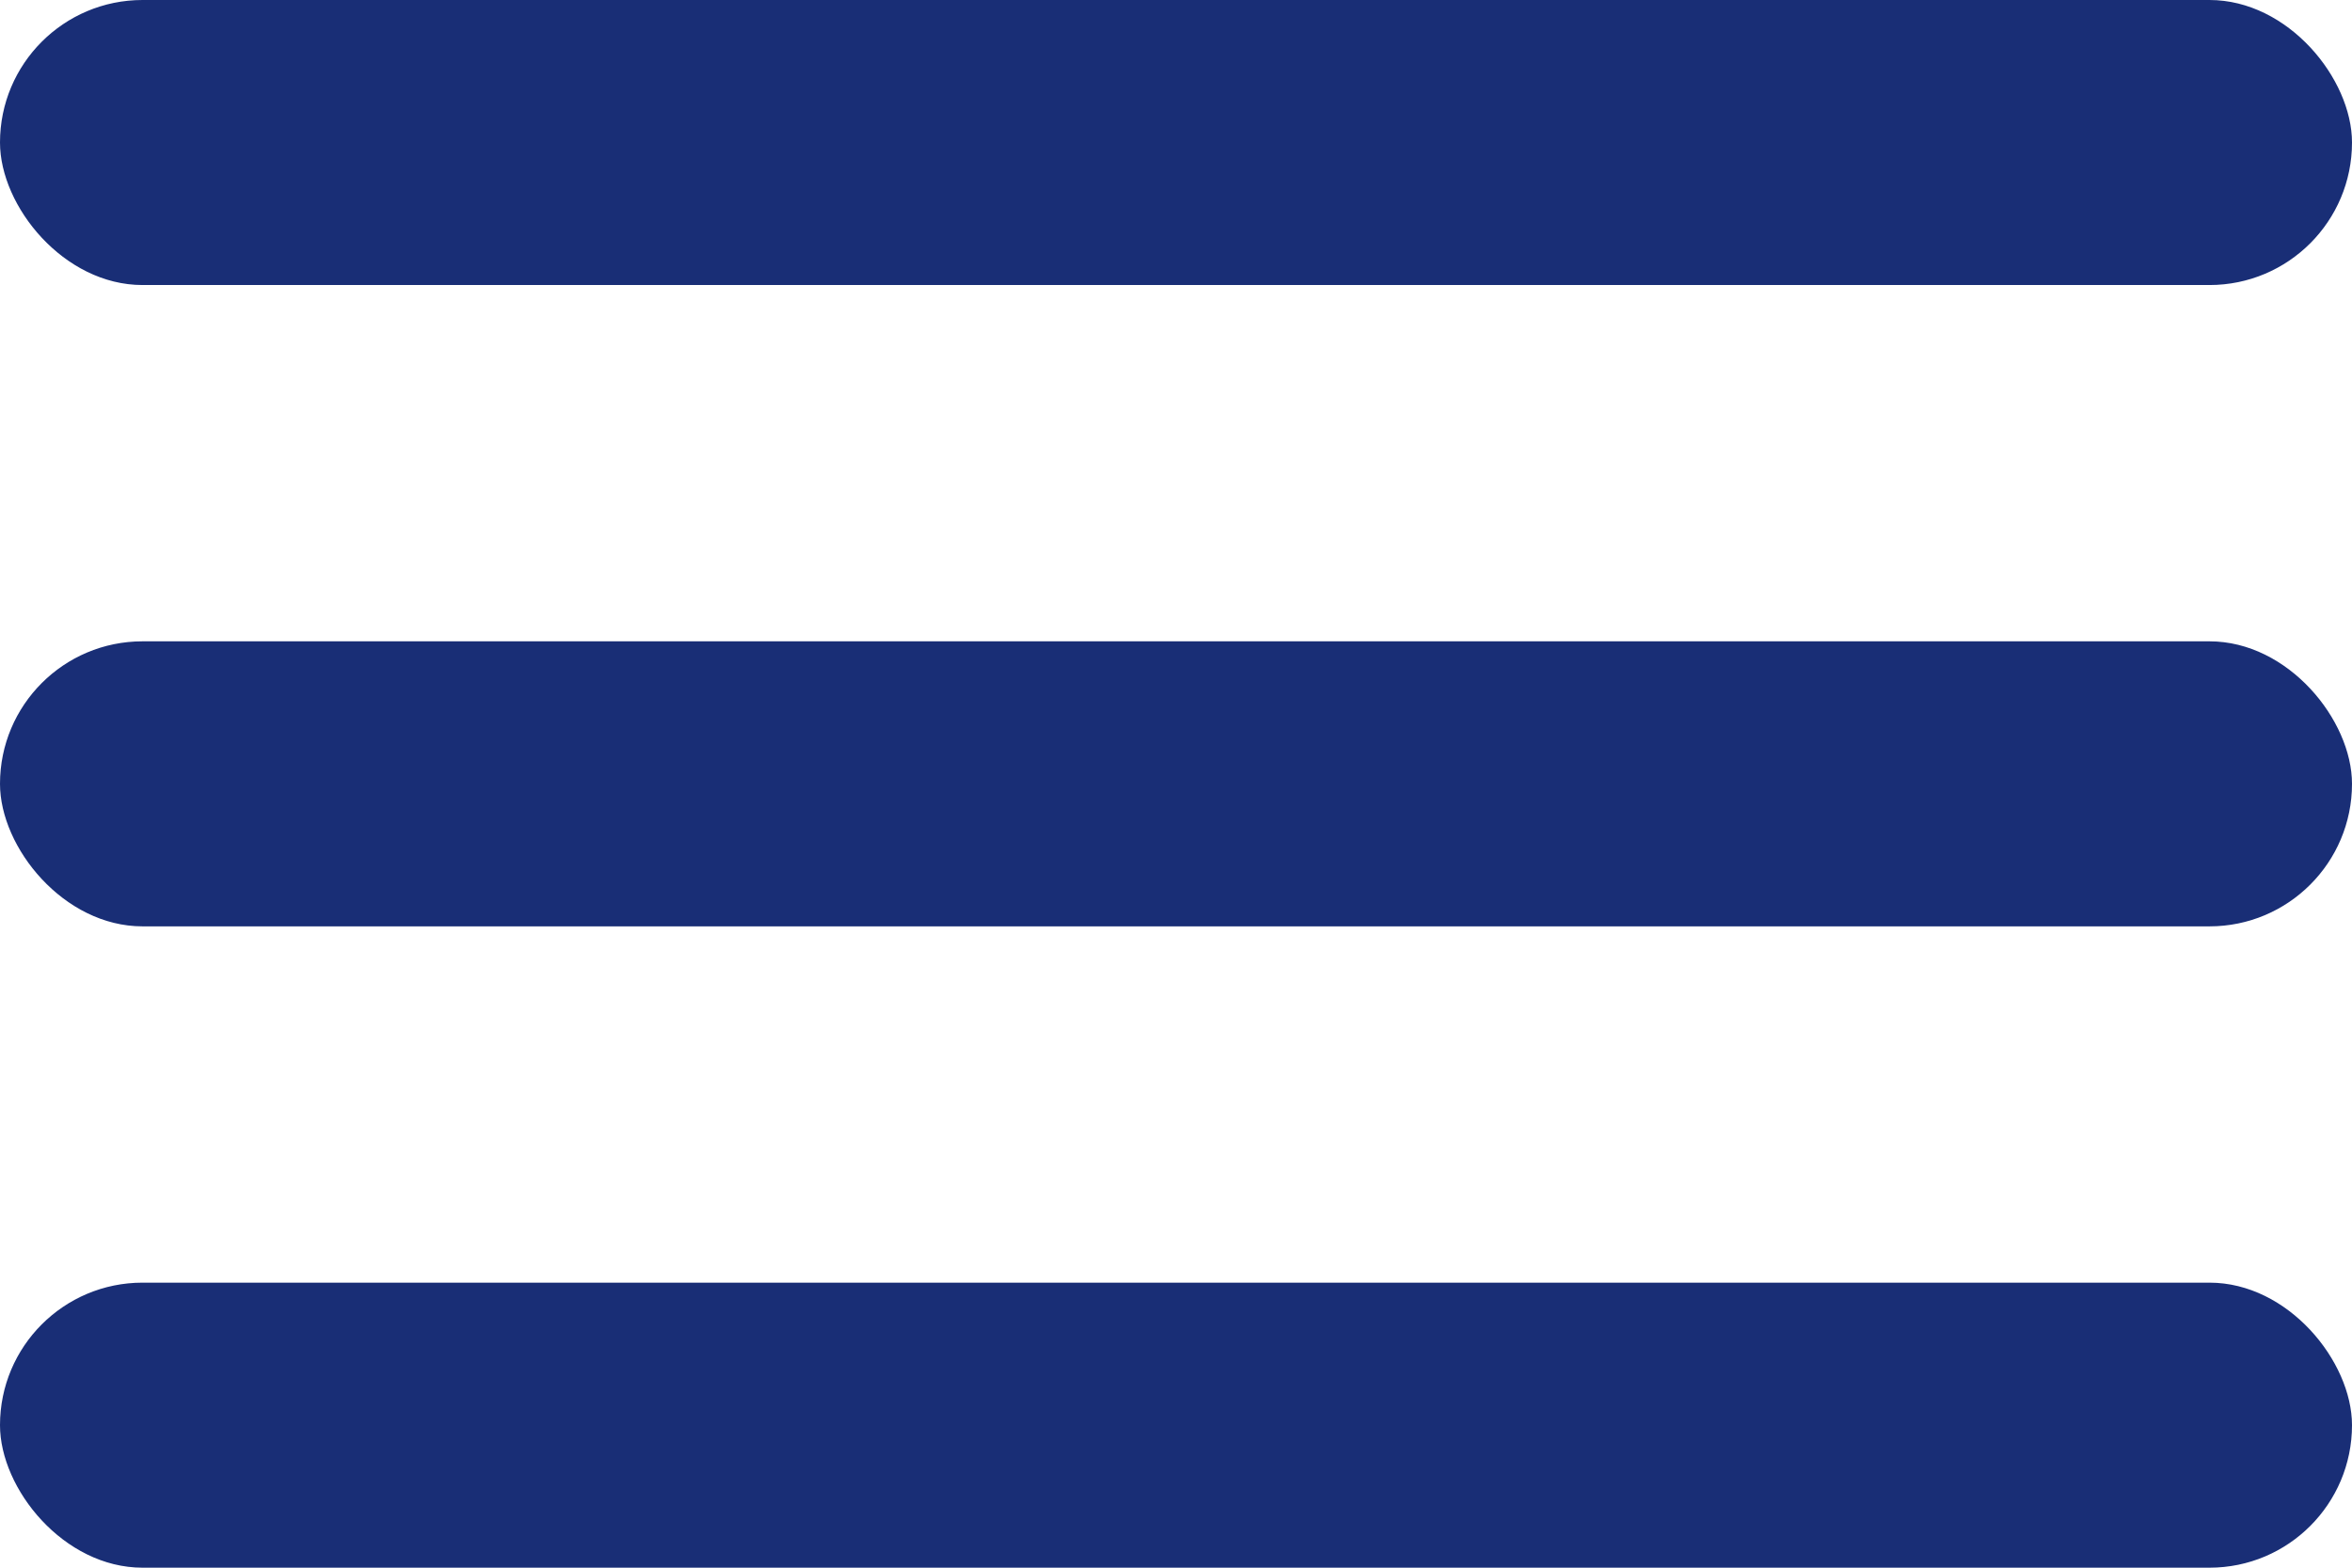 <svg width="33" height="22" viewBox="0 0 33 22" fill="none" xmlns="http://www.w3.org/2000/svg">
<rect y="18" width="33" height="4" rx="2" fill="#192E76"/>
<rect y="9" width="33" height="4" rx="2" fill="#192E76"/>
<rect width="33" height="4" rx="2" fill="#192E76"/>
</svg>
